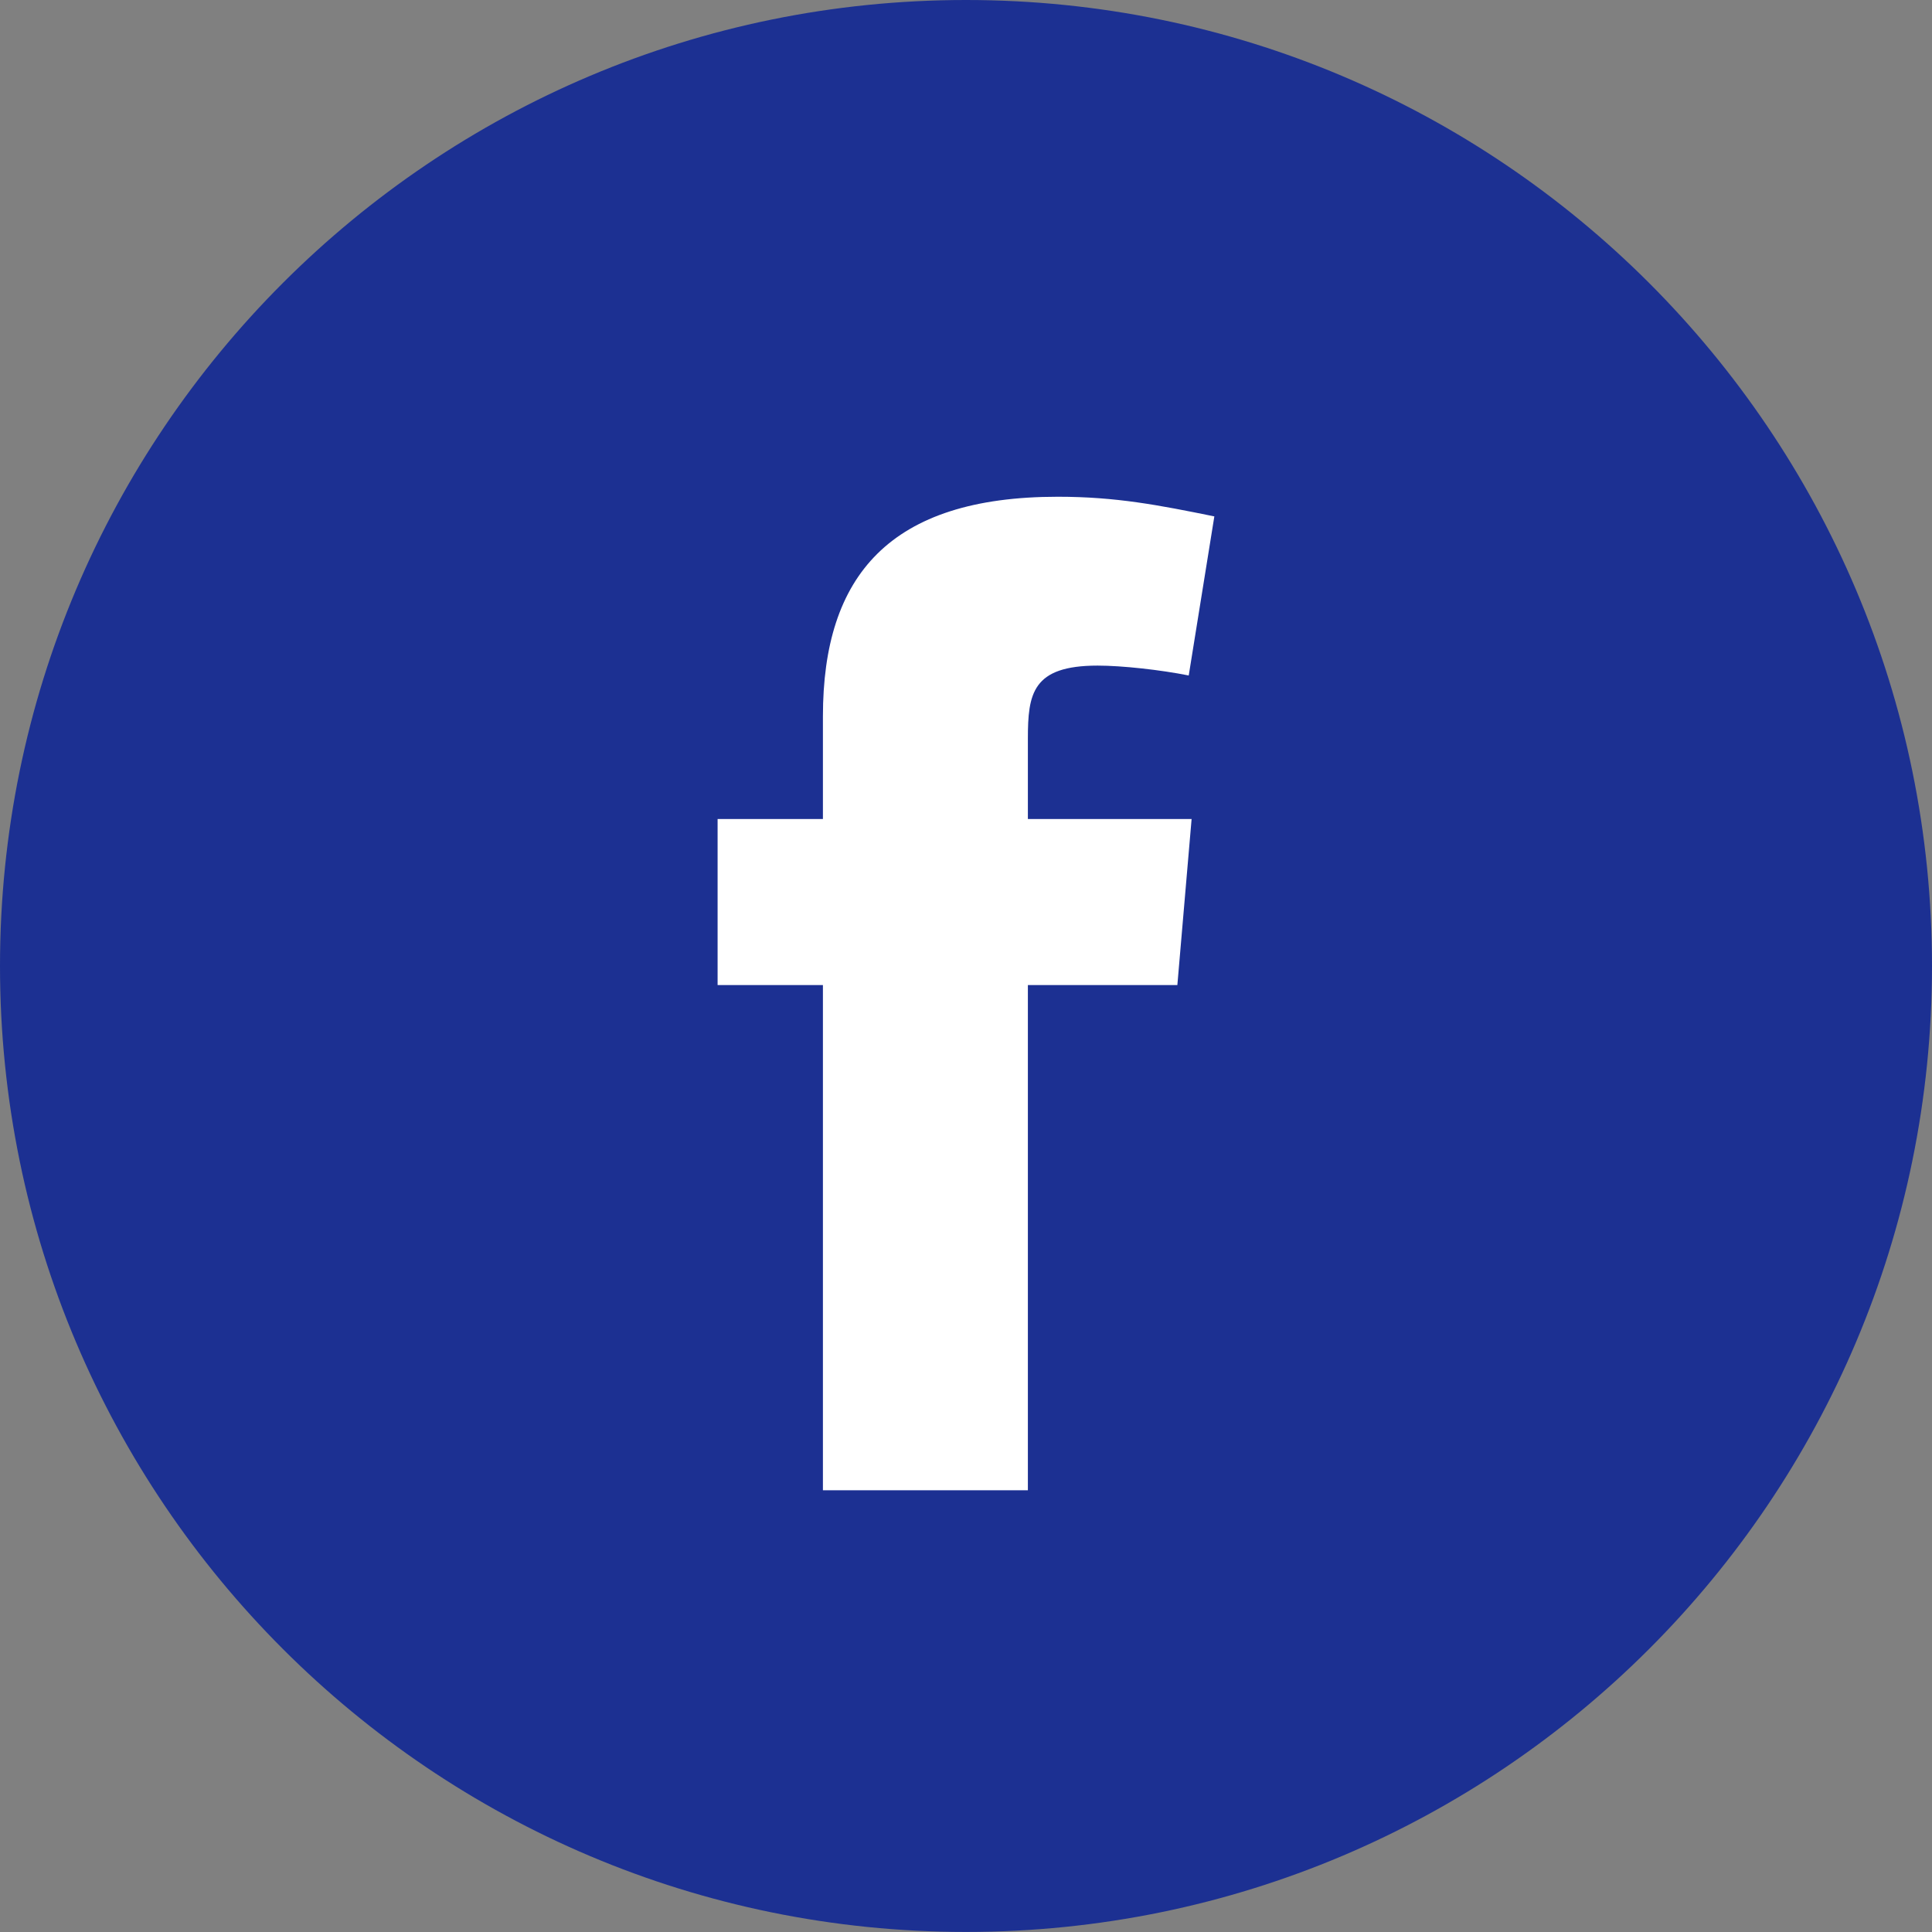 <svg 
 xmlns="http://www.w3.org/2000/svg"
 xmlns:xlink="http://www.w3.org/1999/xlink"
 width="35px" height="35px">
<rect width="100%" height="100%" fill="#808080" stroke="none"/>
<path fill-rule="evenodd"  fill="rgb(28, 48, 146)"
 d="M17.499,-0.000 C27.165,-0.000 35.000,7.834 35.000,17.500 C35.000,27.165 27.165,34.999 17.499,34.999 C7.835,34.999 -0.000,27.165 -0.000,17.500 C-0.000,7.834 7.835,-0.000 17.499,-0.000 Z"/>
<path fill-rule="evenodd"  fill="rgb(255, 255, 255)"
 d="M21.999,9.355 C20.994,9.151 20.220,8.999 19.163,8.999 C16.120,8.999 14.908,10.426 14.908,12.976 L14.908,14.837 L13.000,14.837 L13.000,17.845 L14.908,17.845 L14.908,26.998 L18.621,26.998 L18.621,17.845 L21.329,17.845 L21.587,14.837 L18.621,14.837 L18.621,13.384 C18.621,12.568 18.699,12.058 19.885,12.058 C20.323,12.058 21.019,12.134 21.535,12.237 L21.999,9.355 Z"/>
</svg>
